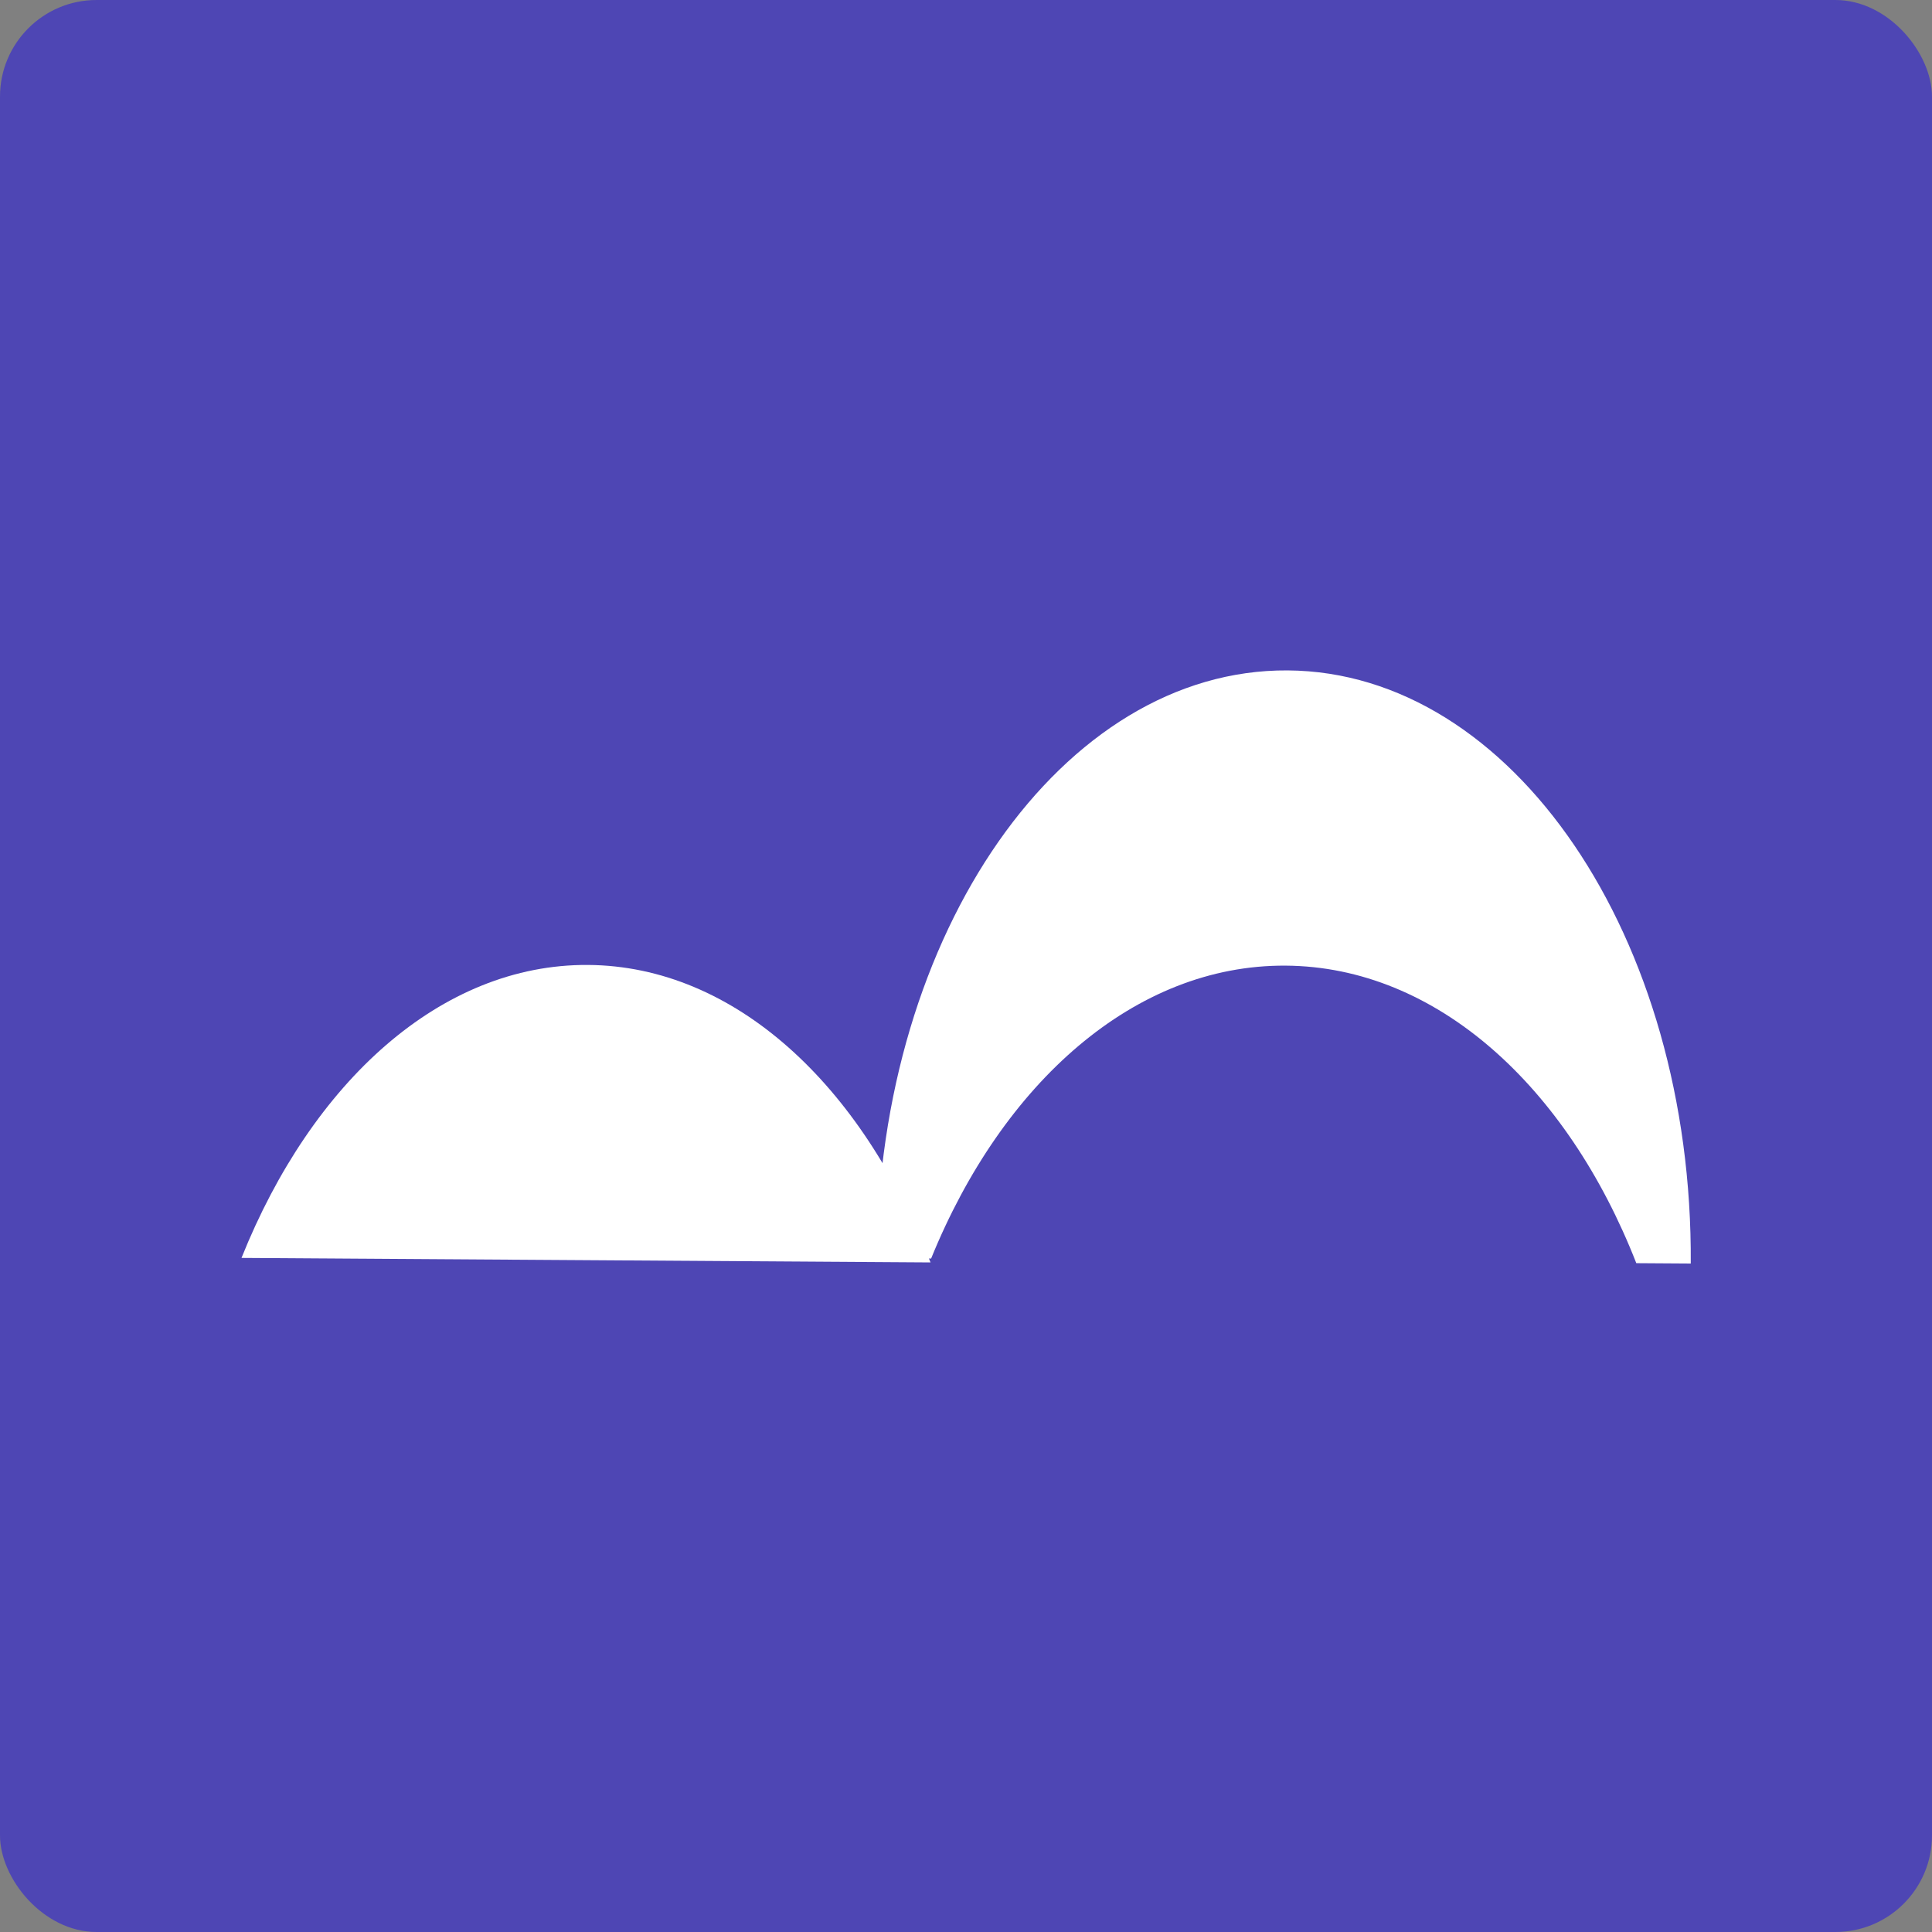 <svg width="1000" height="1000" viewBox="0 0 1000 1000" fill="none" xmlns="http://www.w3.org/2000/svg">
<rect x="0" y="0" width="1000" height="1000" fill="#808080" stroke="none"/>
<g clip-path="url(#clip0_60_73)">
<rect width="1000" height="1000" rx="50" fill="#4E46B4"/>
<path d="M666.443 347.003C782.805 347.764 876.24 485.211 875.137 654C875.122 654 864.743 653.932 846.948 653.815C811.116 562.228 743.43 500.323 665.445 499.813C587.459 499.303 518.968 560.316 481.941 651.427C463.888 651.309 453.823 651.244 453.754 651.244C454.857 482.456 550.081 346.243 666.443 347.003Z" fill="white"/>
<path d="M304.32 499.454C380.306 499.951 446.315 561.757 481.641 653.428C440.885 653.162 369.272 652.694 293.757 652.201C218.813 651.711 158.372 651.315 125 651.097C161.522 559.895 228.334 498.957 304.32 499.454Z" fill="white"/>
</g>
<defs>
<clipPath id="clip0_60_73">
<rect width="1000" height="1000" fill="white"/>
</clipPath>
</defs>
</svg>

